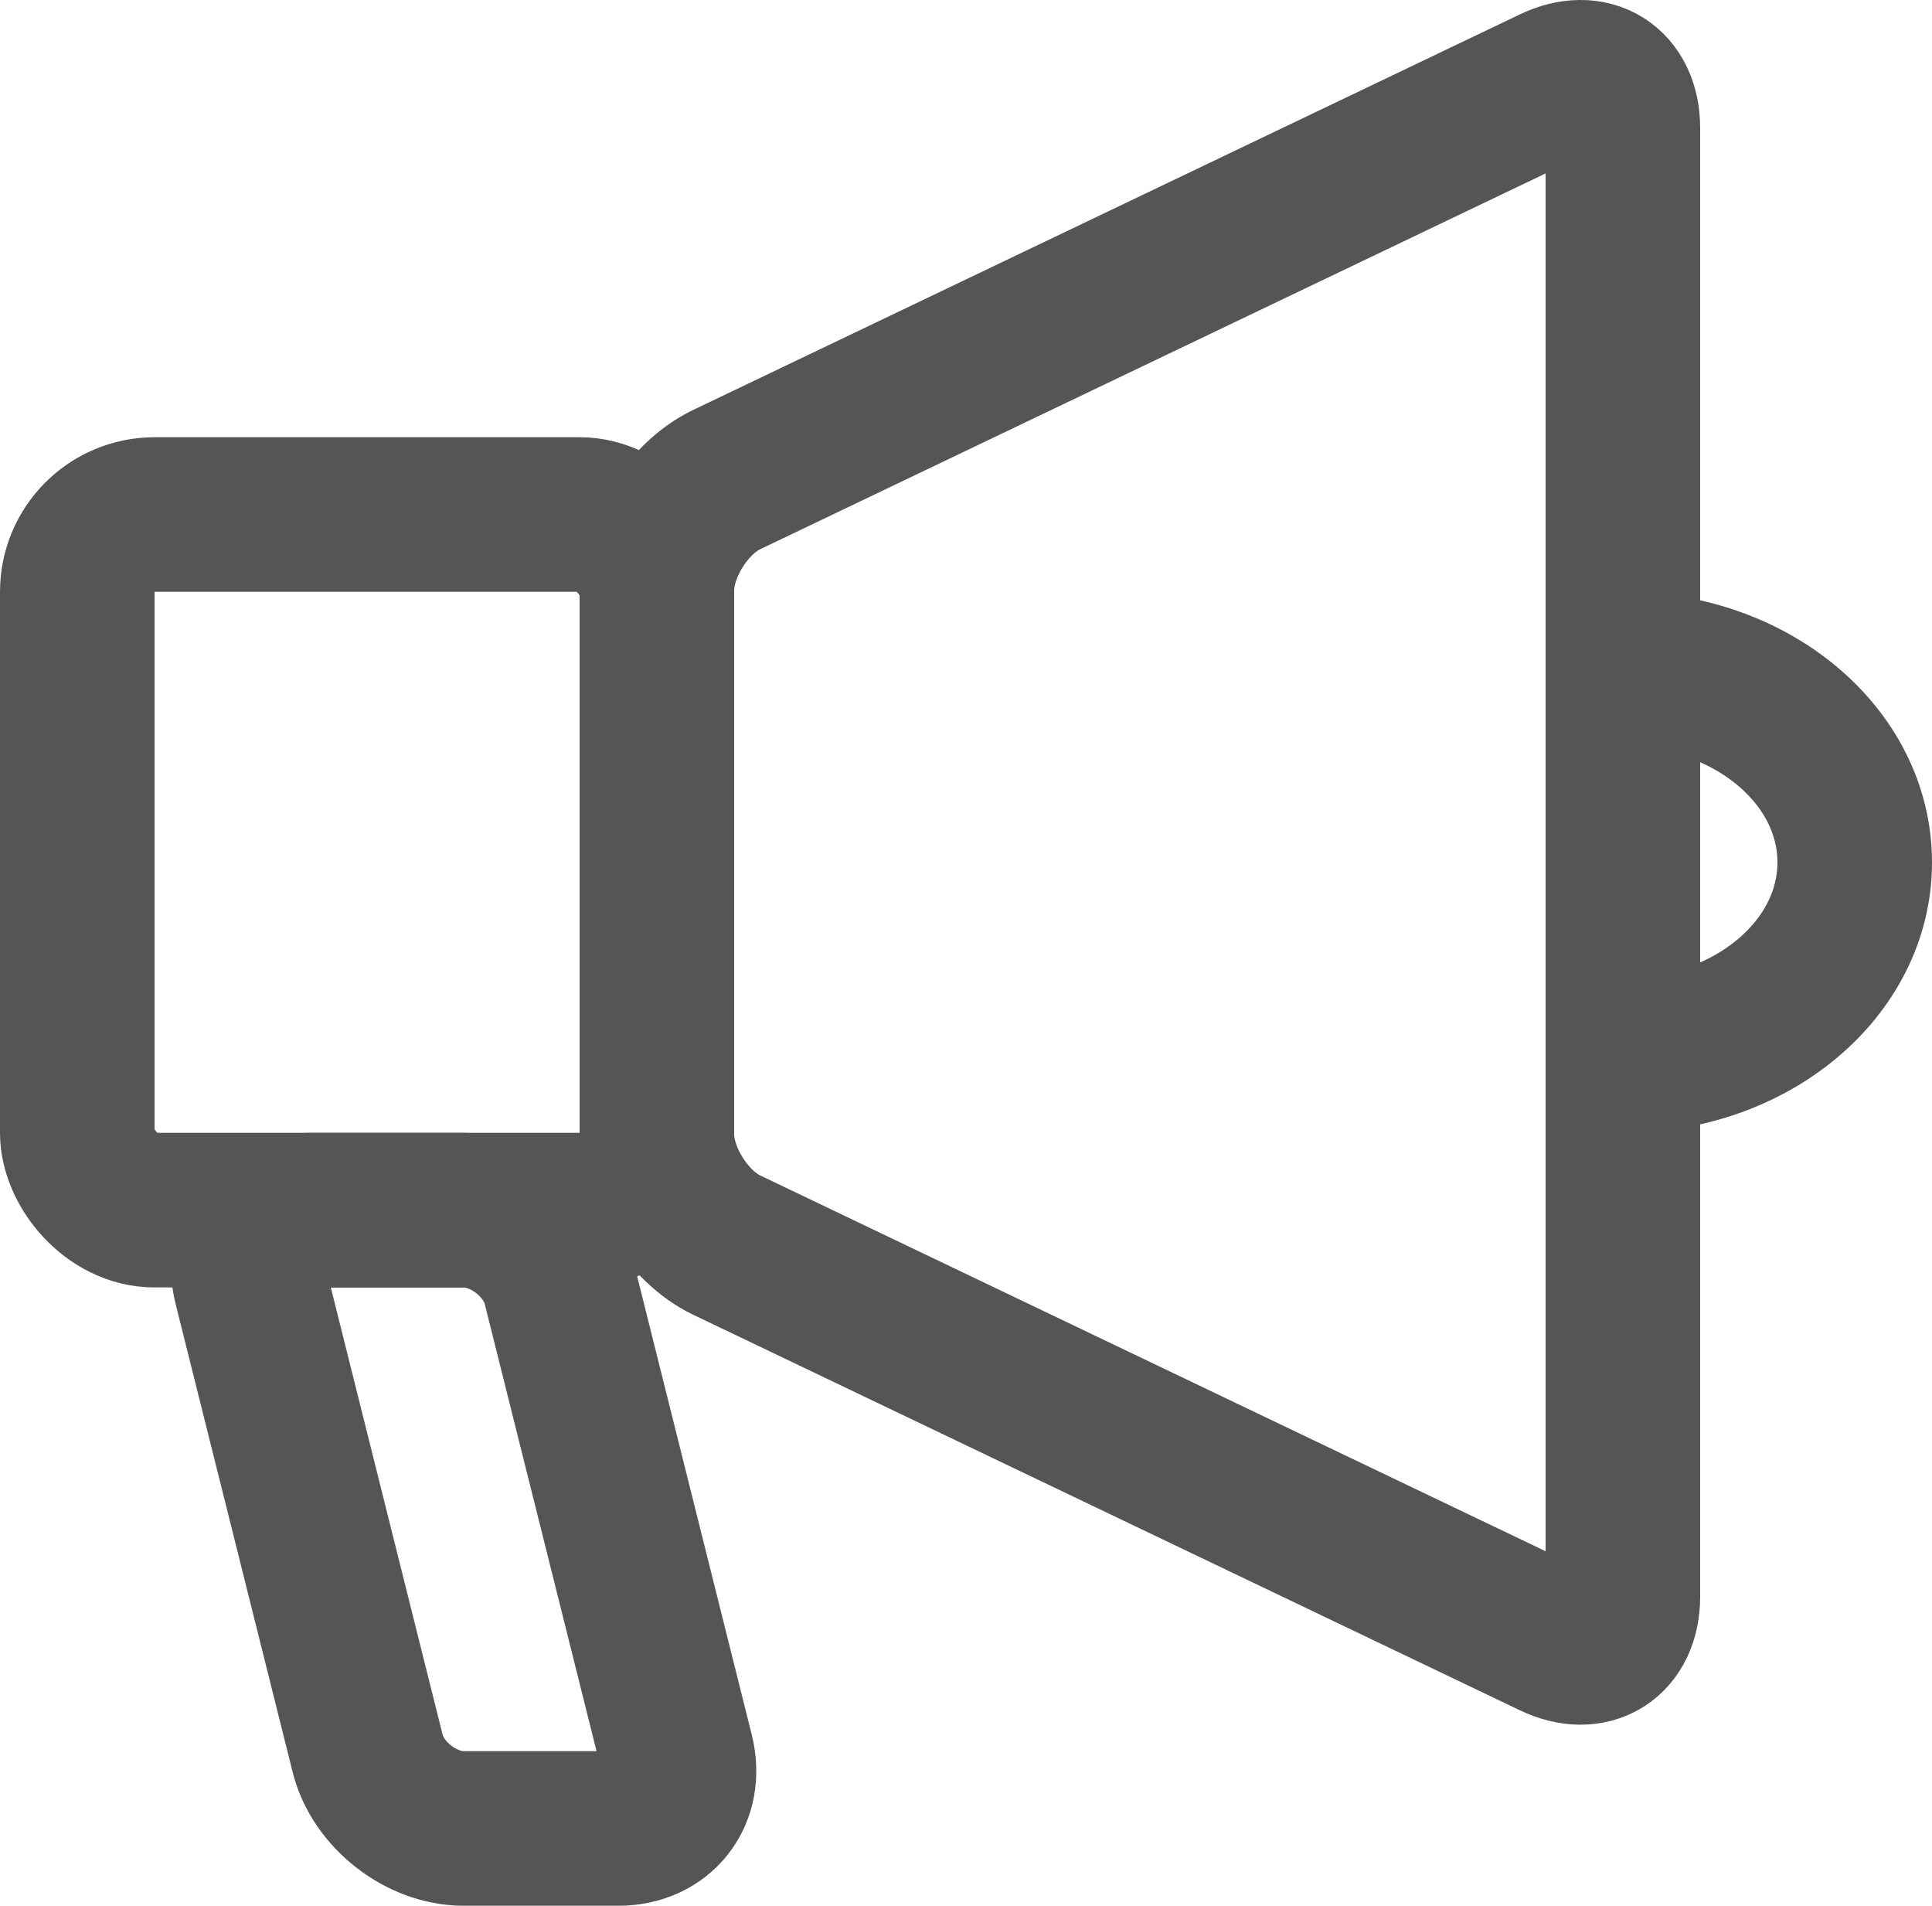 <?xml version="1.0" encoding="UTF-8"?>
<svg id="_レイヤー_2" data-name="レイヤー 2" xmlns="http://www.w3.org/2000/svg" viewBox="0 0 50 49.314">
  <defs>
    <style>
      .cls-1 {
        fill: none;
        stroke: #555;
        stroke-linecap: round;
        stroke-miterlimit: 10;
        stroke-width: 4px;
      }
    </style>
  </defs>
  <g id="_レイヤー_2-2" data-name="レイヤー 2">
    <g>
      <path class="cls-1" d="M17,29.354c0,1.1.812,2.388,1.804,2.863l21.392,10.234c.992.475,1.804-.037,1.804-1.137V3.314c0-1.1-.812-1.612-1.804-1.137l-21.392,10.234c-.992.475-1.804,1.763-1.804,2.863v14.08Z"/>
      <rect class="cls-1" x="2" y="13.314" width="15" height="18" rx="2" ry="2"/>
      <path class="cls-1" d="M17.515,45.374c.267,1.067-.415,1.94-1.515,1.94h-4c-1.1,0-2.218-.873-2.485-1.94l-3.03-12.119c-.267-1.067.415-1.94,1.515-1.94h4c1.1,0,2.218.873,2.485,1.94l3.03,12.119Z"/>
      <path class="cls-1" d="M42,17.314c3.314,0,6,2.239,6,5s-2.686,5-6,5"/>
    </g>
  </g>
</svg>
